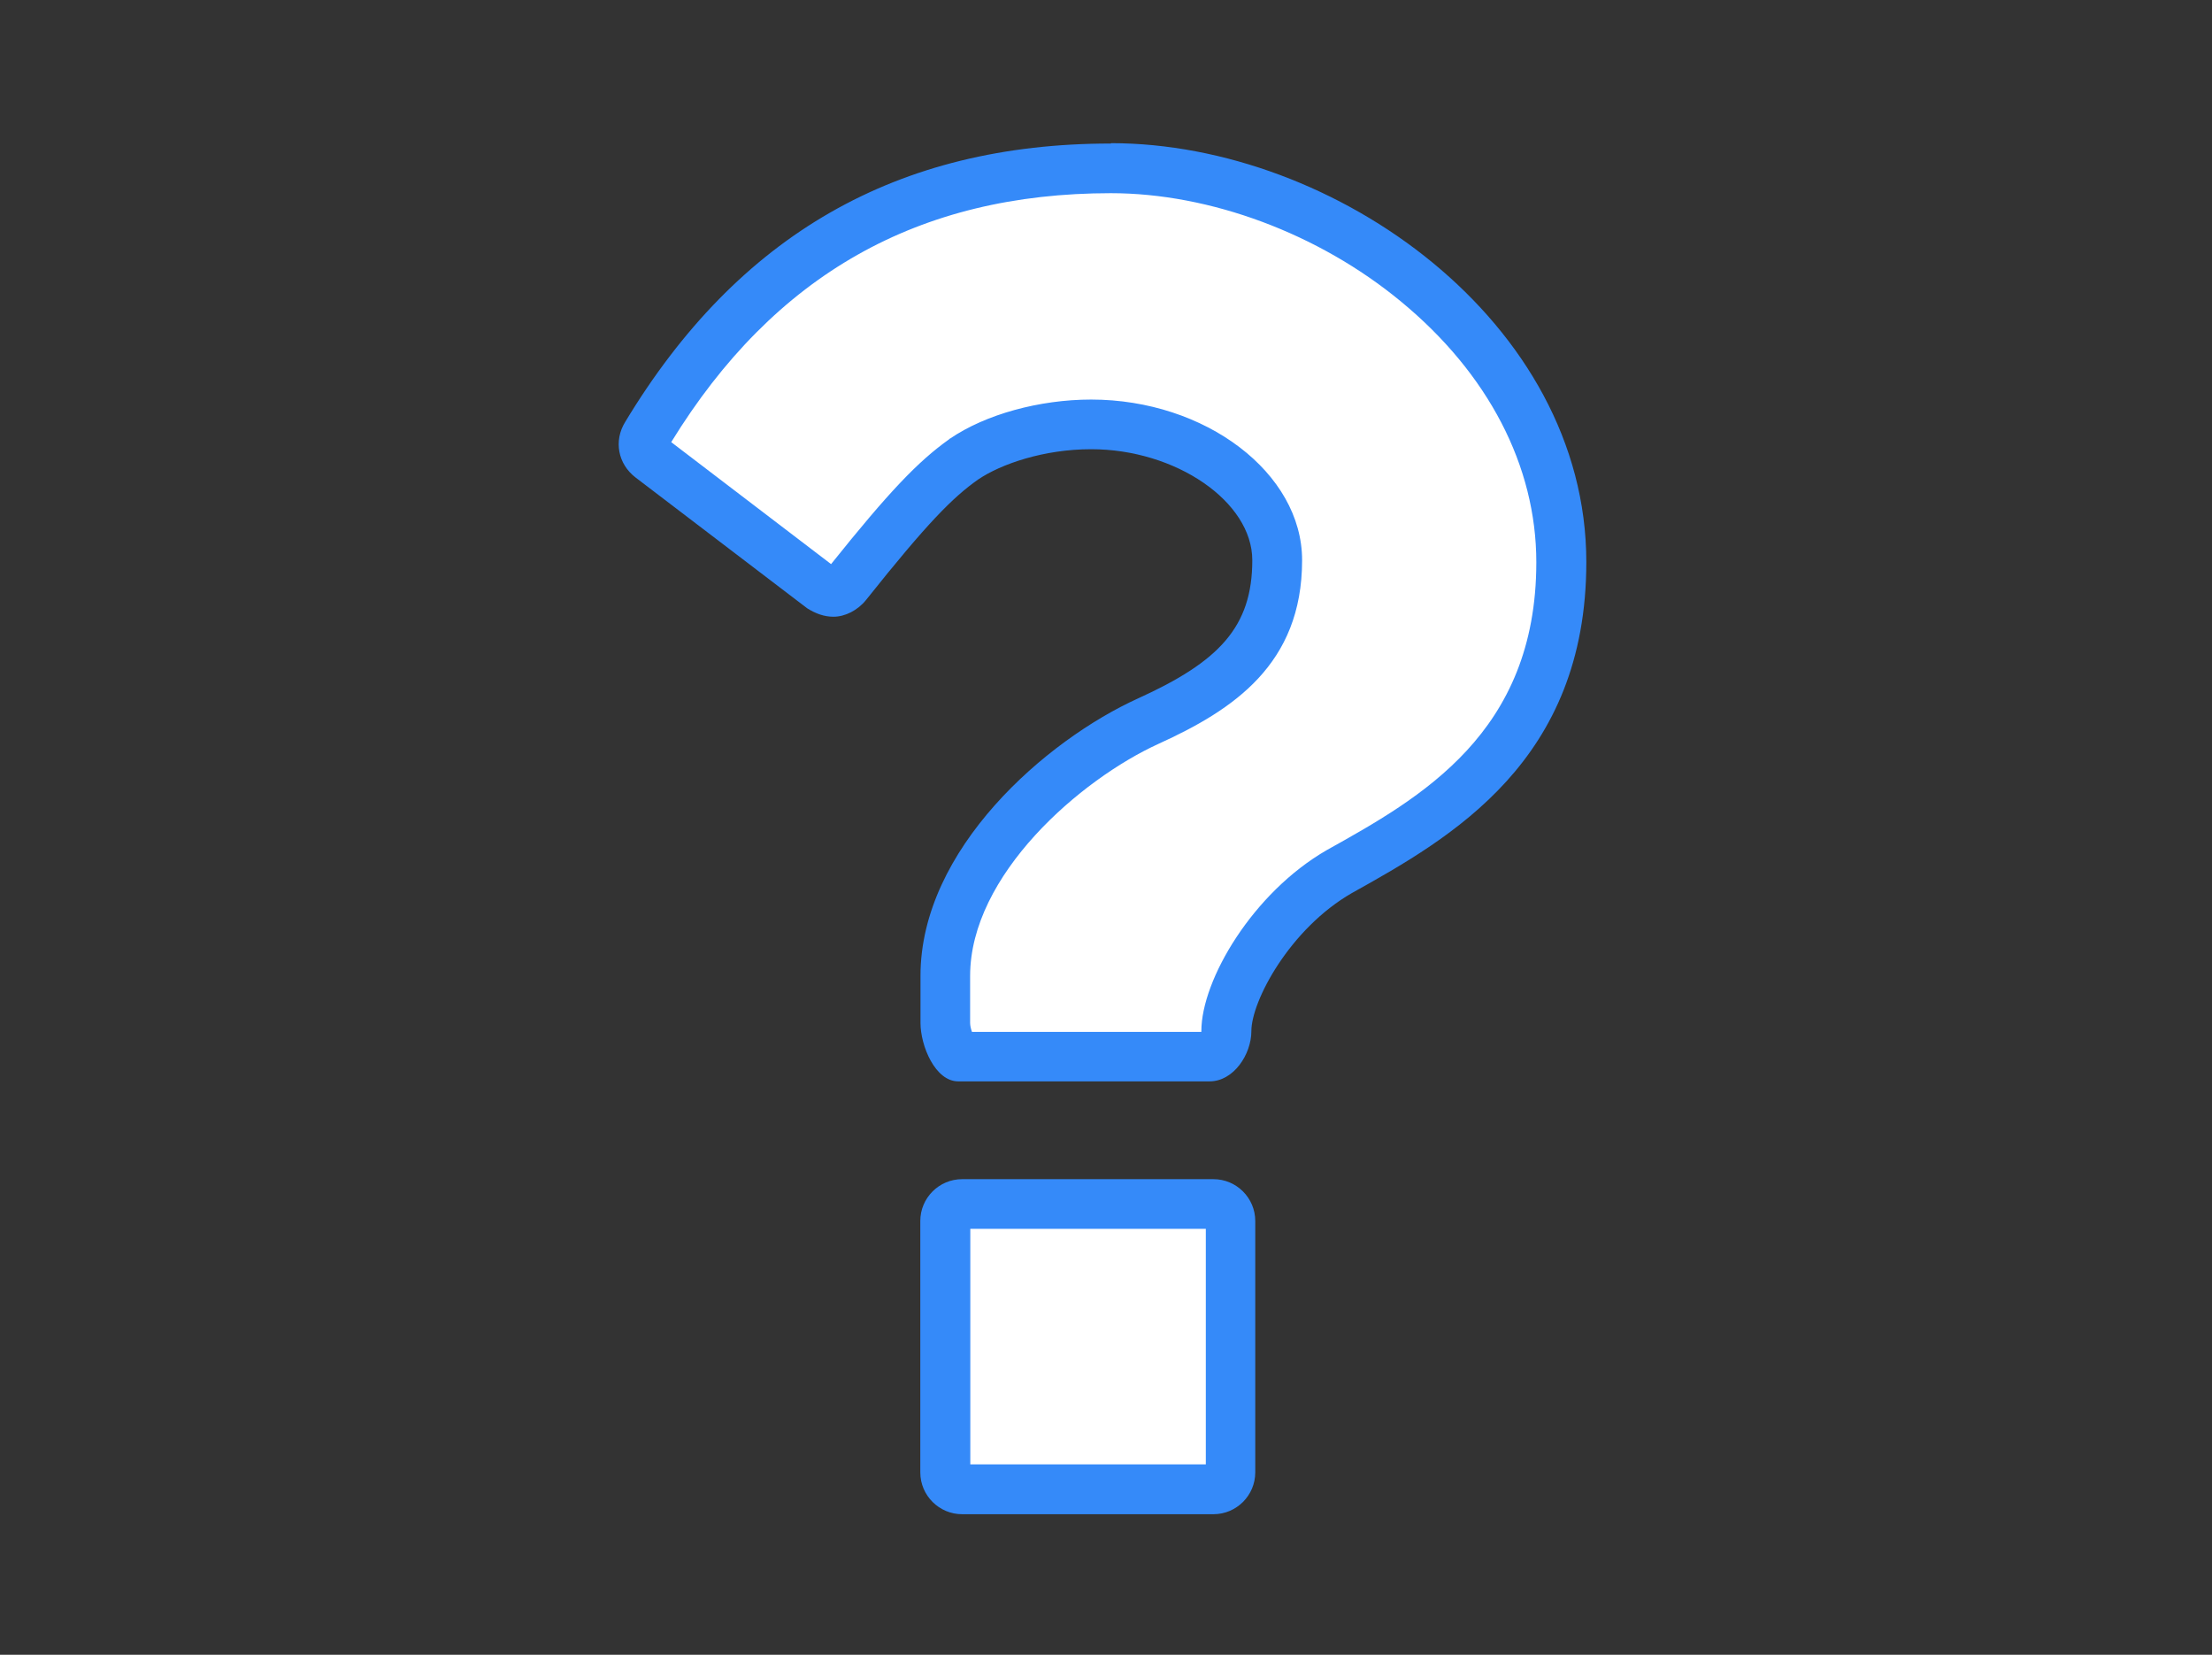 <?xml version="1.0" encoding="UTF-8"?><svg xmlns="http://www.w3.org/2000/svg" viewBox="0 0 119 89"><rect x="0" y="0" width="119" height="89" fill="#333333" stroke="none"/><defs><style>.c{fill:#fff;}.d{fill:#358af9;}.e{opacity:0;}</style></defs><g id="a" class="e"><g class="e"><path class="c" d="M118.94,.06V88.94H.06V.06H118.94m.06-.06H0V89H119V0h0Z"/></g></g><g id="b"><g><path class="c" d="M51.76,80.1c-.5,0-.92-.42-.92-.92v-13.51c0-.5,.42-.92,.92-.92h13.52c.5,0,.91,.41,.91,.92v13.51c0,.51-.41,.92-.91,.92h-13.52Zm-.22-23.26c-.2-.1-.69-1-.69-1.82v-2.53c0-6.37,6.7-11.79,10.93-13.71,4.27-1.94,6.92-4.07,6.92-8.65,0-3.89-4.68-7.31-10.01-7.31-2.49,0-5.17,.73-6.83,1.87-1.43,1.02-2.8,2.33-6.32,6.75-.21,.26-.51,.4-.7,.4-.13,0-.33-.03-.65-.22l-9.18-7c-.41-.31-.5-.79-.23-1.22,5.82-9.65,14-14.34,24.99-14.34,5.64,0,11.79,2.29,16.45,6.12,5.01,4.13,7.78,9.48,7.78,15.07,0,9.97-6.61,13.66-11.93,16.63-3.78,2.18-6.09,6.47-6.09,8.6,0,.63-.5,1.37-.92,1.37h-13.52Z"/><path class="d" d="M59.76,10.39c5.34,0,11.18,2.17,15.6,5.82,4.7,3.87,7.29,8.85,7.29,14.03,0,9.19-6.23,12.67-11.27,15.48-3.98,2.29-6.75,6.98-6.75,9.74,0,.01,0,.03,0,.04h-12.34c-.06-.16-.1-.35-.1-.48v-2.53c0-5.43,5.93-10.57,10.15-12.49,4-1.82,7.71-4.27,7.71-9.87,0-4.69-5.2-8.64-11.35-8.64-2.78,0-5.69,.8-7.59,2.1h-.02l-.02,.03c-1.69,1.2-3.26,2.85-6.36,6.72l-8.6-6.56c5.54-9.01,13.29-13.39,23.66-13.39m5.1,55.7v12.67h-12.67v-12.67h12.67M59.76,7.72c-11.49,0-20.05,4.9-26.13,14.98-.62,1.01-.39,2.25,.56,2.98l9.24,7.04c.45,.28,.9,.45,1.41,.45,.62,0,1.3-.34,1.75-.9,3.32-4.17,4.67-5.52,6.03-6.48,1.24-.84,3.55-1.63,6.08-1.63,4.56,0,8.67,2.82,8.67,5.97,0,3.6-1.8,5.46-6.14,7.43-4.96,2.25-11.71,8.11-11.71,14.92v2.53c0,1.24,.79,3.15,2.03,3.15h13.52c1.3,0,2.25-1.46,2.25-2.7,0-1.63,2.08-5.52,5.41-7.43,5.35-2.98,12.61-7.1,12.61-17.8,0-12.9-13.52-22.53-25.57-22.53h0Zm5.52,55.7h-13.52c-1.24,0-2.25,1.01-2.25,2.25v13.52c0,1.24,1.01,2.25,2.25,2.25h13.52c1.24,0,2.25-1.01,2.25-2.25v-13.52c0-1.24-1.01-2.25-2.25-2.25h0Z"/></g></g></svg>